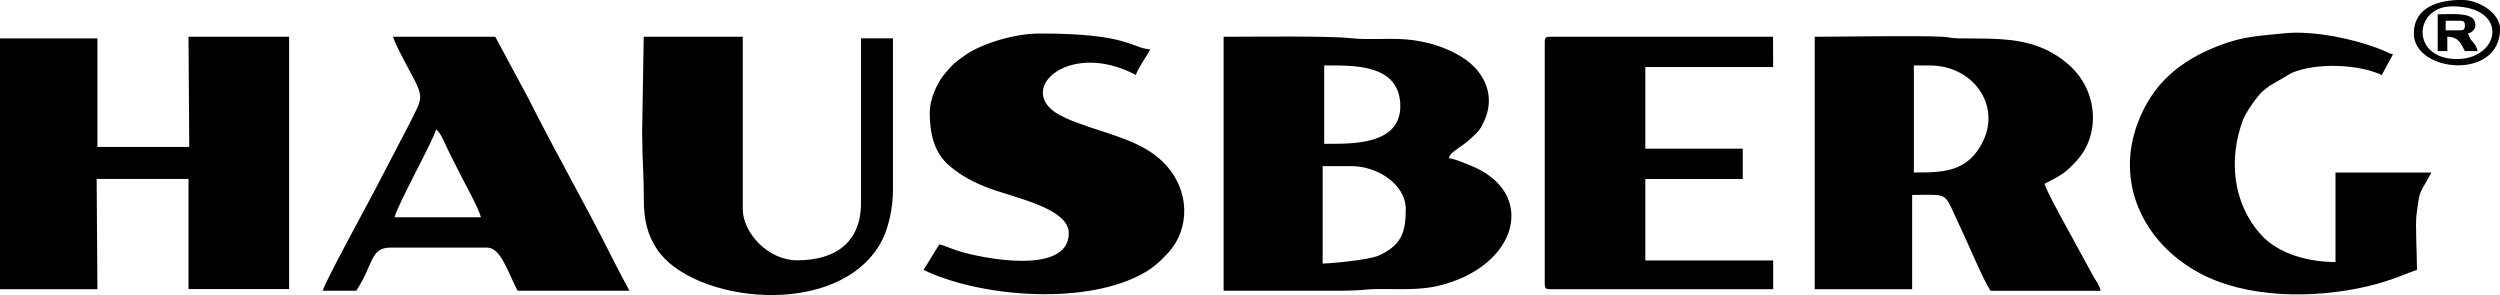 <svg viewBox="0 0 291.78 34.44" xmlns="http://www.w3.org/2000/svg" data-name="Layer 2" id="Layer_2">
  <defs>
    <style>
      .cls-1 {
        fill-rule: evenodd;
      }
    </style>
  </defs>
  <g data-name="Layer 1" id="Layer_1-2">
    <g data-name="Layer_1" id="Layer_1-3">
      <path d="m223.36,7.64h1.87c5.01,0,8.29,4.57,6.22,8.83-1.77,3.66-4.68,3.66-8.08,3.66V7.64h0Zm15.29,13.8c1.87-.99,2.36-1.17,3.78-2.75,2.73-3.04,2.43-8.1-.93-11.09-3.84-3.41-8.12-3.06-12.92-3.12-.96-.01-1.03-.15-1.86-.19-2.87-.16-11.87,0-14.92,0v29.46s11.37,0,11.37,0v-11c4.59,0,3.57-.49,5.66,3.85.84,1.74,2.65,6.11,3.49,7.34h12.85c-.17-.73-.46-1.01-.81-1.62l-3.36-6.15c-.38-.69-2.32-4.22-2.36-4.72h0Z" class="cls-1"></path>
      <path d="m154.37,19.39h3.36c3.04,0,6.34,2.12,6.34,5.03,0,2.74-.53,4.22-3.17,5.41-1.08.49-5.27.9-6.53.93v-11.37h0Zm.18-11.75c3.3,0,8.56-.21,8.87,4.35.35,5.07-5.86,4.79-8.87,4.79V7.64s0,0,0,0Zm14.54,10.82c.23-.86,1.41-1.13,2.85-2.56.69-.68.74-.66,1.2-1.6,1.5-3.02.18-5.95-2.51-7.63-1.61-1-3.49-1.67-5.66-1.98-2.41-.34-4.98.03-7.4-.24-2.51-.28-11.54-.16-14.76-.16v29.64s13.8,0,13.8,0c2.24,0,2.76-.18,3.91-.19,2.87-.04,5.16.18,7.58-.44,9.15-2.32,11.35-10.87,3.51-13.99-.62-.25-1.9-.8-2.51-.85h0Z" class="cls-1"></path>
      <path d="m11.28,20.88h10.72v12.86s11.74,0,11.74,0V4.29s-11.74,0-11.74,0l.09,12.86h-10.72V4.48H0v29.27h11.37l-.09-12.86h0Z" class="cls-1"></path>
      <path d="m108.51,13.05c0,2.33.41,4.69,2.29,6.29,1.36,1.16,2.88,1.98,4.64,2.63,3.15,1.17,9.3,2.35,9.3,5.25,0,4.94-10.14,2.99-13.17,1.98-.68-.23-1.36-.54-1.93-.68-.64.96-1.22,2.02-1.86,2.98,6.49,3.12,18.29,4.11,25.11.69,1.48-.74,2.3-1.46,3.37-2.6,2.7-2.88,2.67-7.47-.47-10.63-2.57-2.58-6.44-3.26-10.09-4.64-.72-.27-1.86-.74-2.53-1.2-4.39-2.97,1.82-8.4,9.4-4.37.19-.7,1.28-2.23,1.68-2.98-2.3-.19-2.5-1.86-12.86-1.86-3.1,0-6.74,1.2-8.58,2.42-.53.36-1.02.71-1.49,1.12-.34.3-1.04,1.11-1.31,1.49-.64.88-1.49,2.58-1.49,4.11Z" class="cls-1"></path>
      <path d="m277.98,8.76c.45-.84.86-1.59,1.31-2.42-.59-.14-.64-.26-1.2-.48-3.18-1.3-8.13-2.34-11.51-1.97-2.77.3-4.69.3-7.67,1.46-4.53,1.77-7.7,4.43-9.42,9.03-2.62,6.99.68,13.86,7,17.37,5.64,3.14,13.66,3.12,19.86,1.66,2.9-.68,5.07-1.75,5.74-1.9,0-1.8-.2-5.32-.06-6.39.41-3.22.31-2.3,1.74-4.98h-11.19v10.44c-3.08,0-6.59-.9-8.63-3.12-3.36-3.66-3.89-8.85-2.17-13.45.34-.9,1.62-2.73,2.27-3.33.27-.25.51-.39.83-.66l2.6-1.51c2.99-1.27,7.97-.97,10.5.25h0Z" class="cls-1"></path>
      <path d="m46.05,25.36c.35-1.49,4.57-9.05,4.85-10.26.58.42,1.05,1.73,1.43,2.49.47.94.83,1.67,1.31,2.61.58,1.16,2.25,4.13,2.49,5.16,0,0-10.07,0-10.07,0Zm-.18-21.07c.15.33.19.58.37.94,3.23,6.55,3.55,5.2,1.56,9.19l-4.35,8.33c-.83,1.6-5.55,10.2-5.78,11.18h3.91c1.99-2.98,1.61-5.03,3.96-5.03h11.33c1.58,0,2.4,2.88,3.54,5.03h13.05c-.68-1.28-1.31-2.42-1.99-3.79-3-6.01-6.75-12.56-9.76-18.58l-3.91-7.27h-11.93,0Z" class="cls-1"></path>
      <path d="m192.04,7.83h14.91l-.02-3.54h-26.08c-.43,0-.56.13-.56.56v28.34c0,.43.13.56.56.56h26.1v-3.35s-14.92,0-14.92,0v-9.51h11.37v-3.54s-11.37,0-11.37,0V7.83s0,0,0,0Z" class="cls-1"></path>
      <path d="m74.95,15.66c0,2.7.2,4.94.19,7.46-.01,2.67.46,4.3,1.52,5.93,4.09,6.29,21.15,8.31,26.18-.79.81-1.48,1.38-3.86,1.38-6.07V4.47h-3.73v19.2c0,4.68-3.04,6.71-7.46,6.71-3.41,0-6.34-3.24-6.34-5.97V4.29s-11.56,0-11.56,0l-.19,11.37h0Z" class="cls-1"></path>
      <path d="m286.19.74c6.71,0,5.63,6.15.56,6.15-5.44,0-5.05-6.15-.56-6.15Zm-4.47,3.17c0,4.55,10.07,5.54,10.07-.56,0-1.72-2.34-3.36-4.47-3.36-2.67,0-5.59.82-5.59,3.91h0Z" class="cls-1"></path>
      <path d="m285.44,2.42h1.68c.43,0,.56.13.56.56s-.13.56-.56.56h-1.68v-1.12Zm-.93,3.54h1.12v-1.68c1.33.03,1.59.81,2.05,1.68h1.49c-.25-1.08-.85-1.04-1.12-2.05.77-.21,1.03-.85.75-1.48-.46-1.03-2.88-.76-4.29-.76v4.29s0,0,0,0Z" class="cls-1"></path>
    </g>
  </g>
</svg>